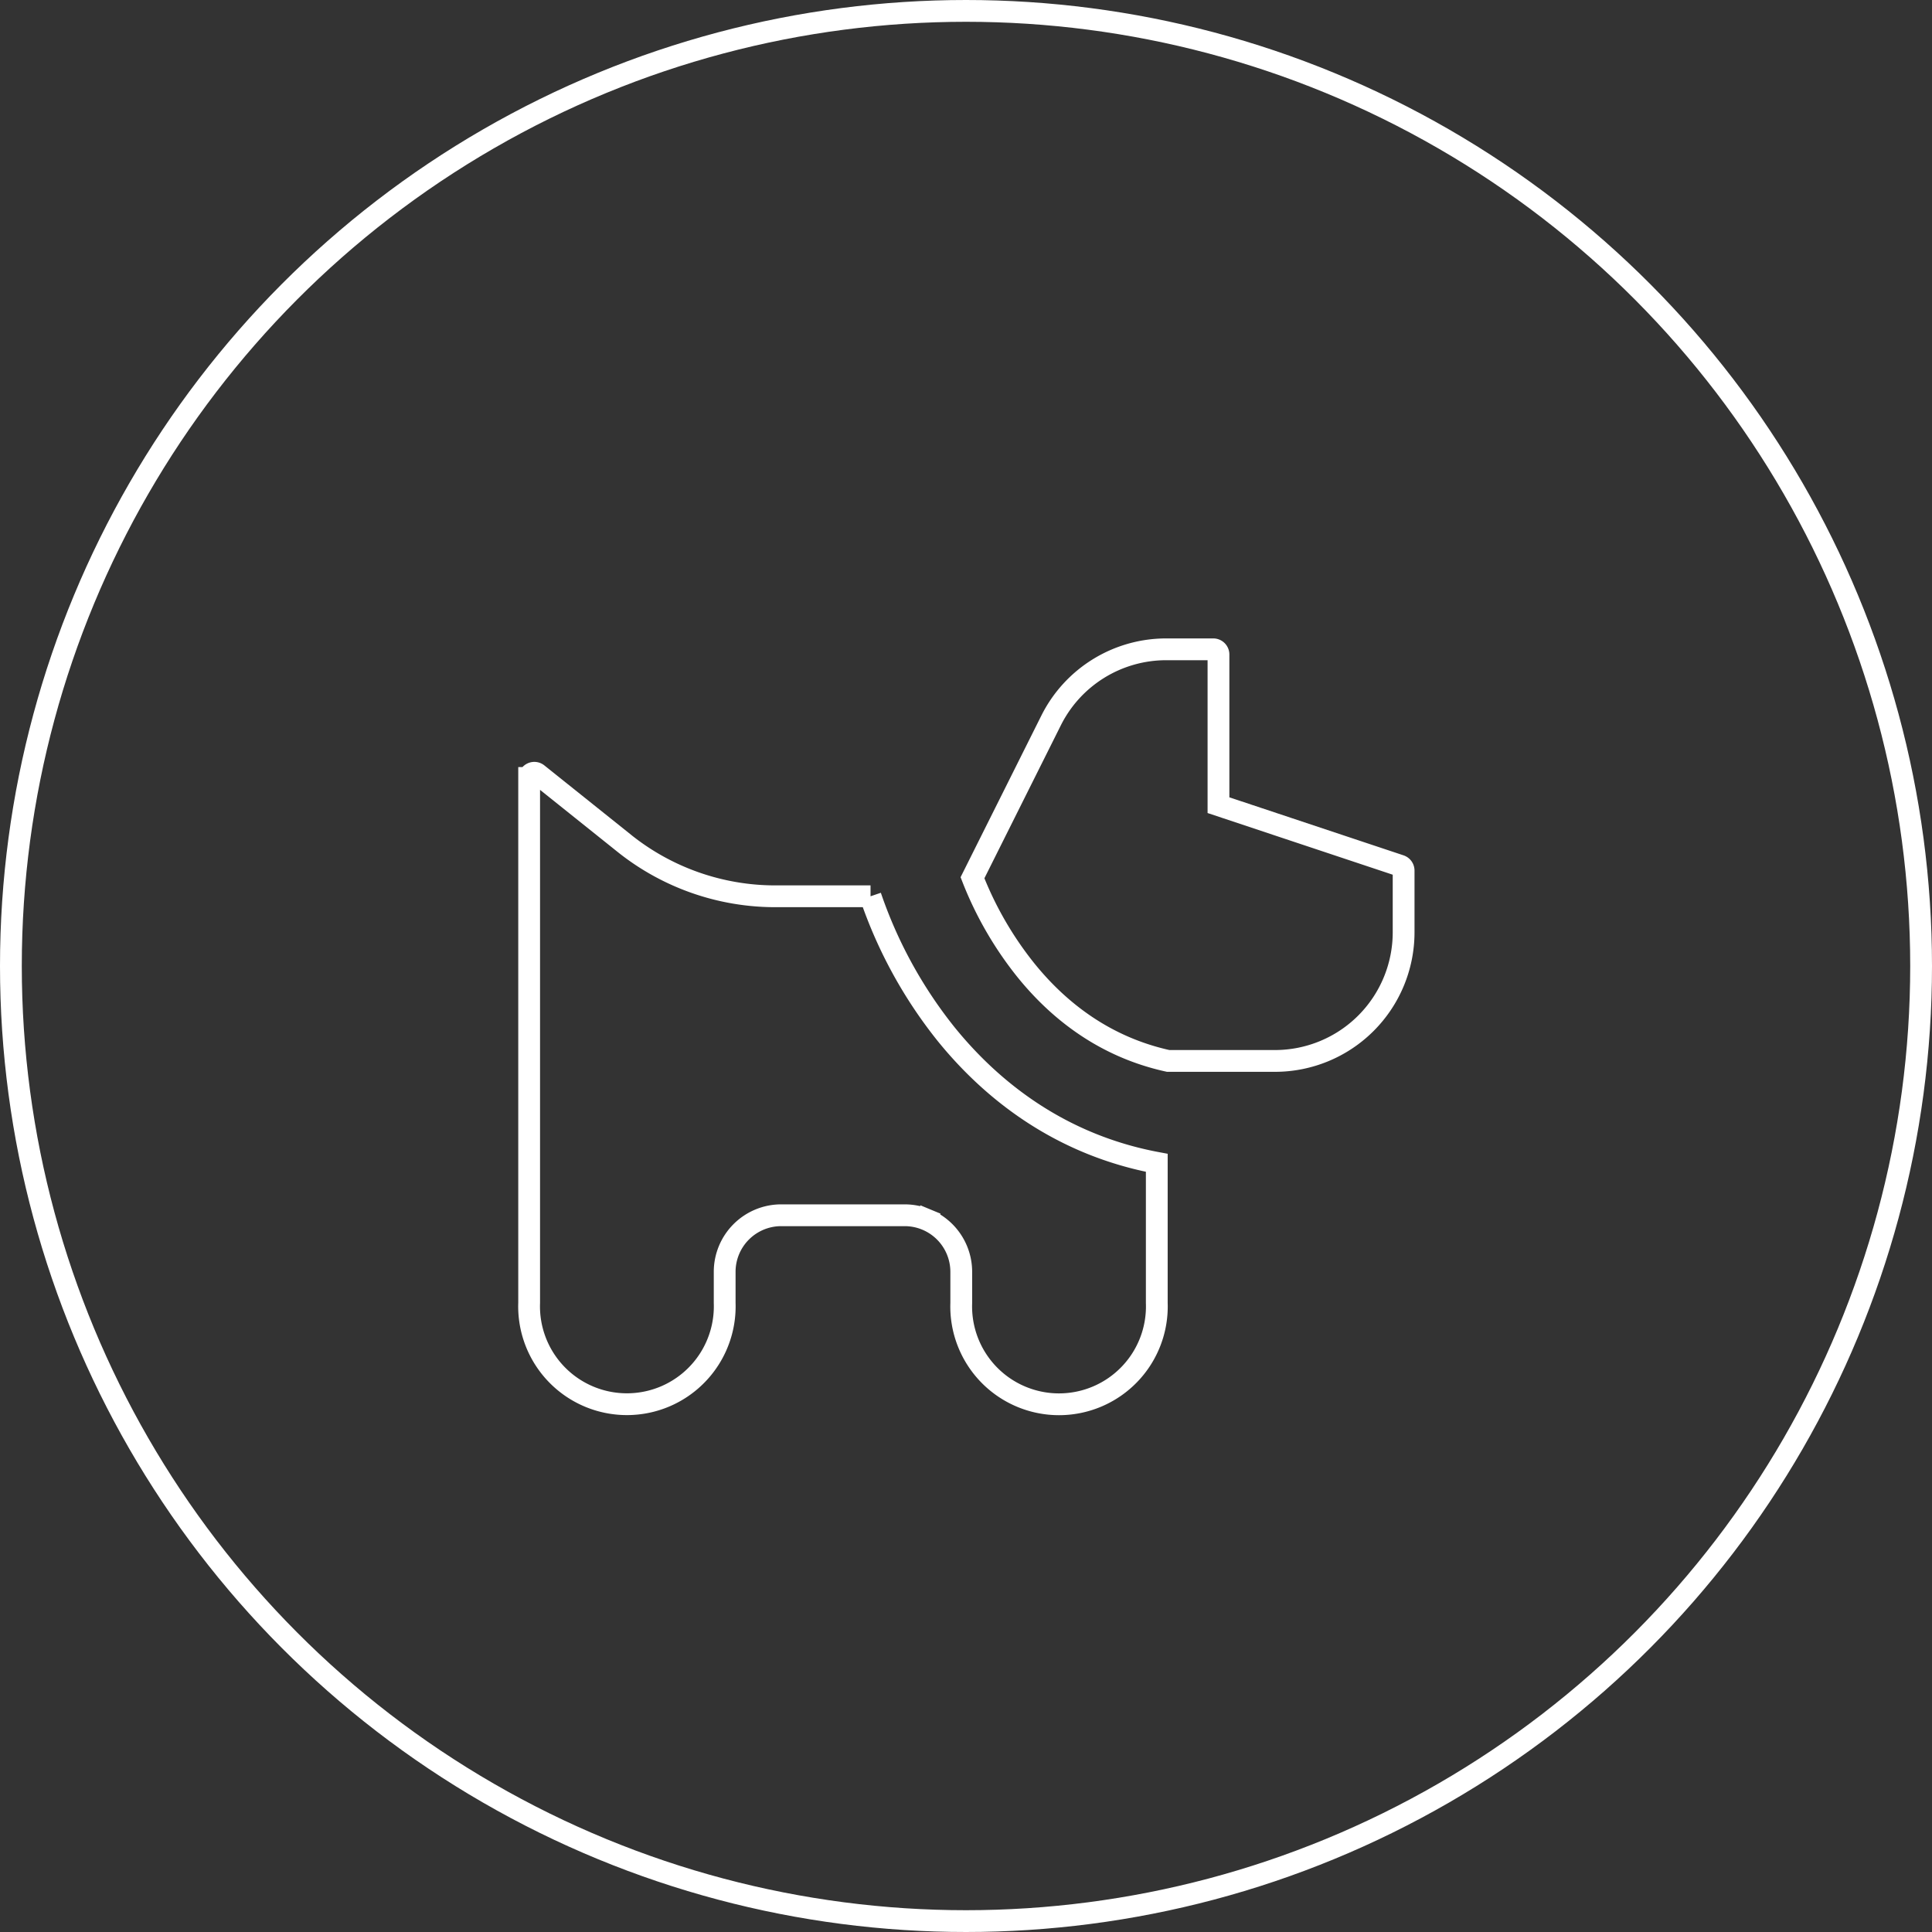 <svg xmlns="http://www.w3.org/2000/svg" width="266" height="266" fill="none"><rect width="100%" height="100%" fill="#333333" stroke="none"/><circle cx="133" cy="133" r="131.5" stroke="#fff" stroke-width="3"/><path stroke="#fff" stroke-width="3" d="M144.713 99.199a17.714 17.714 0 0 1 15.841-9.8h6.493a.715.715 0 0 1 .714.715v20.744l1.026.342 23.979 7.987.002.001a.713.713 0 0 1 .484.676v8.504a17.714 17.714 0 0 1-17.703 17.702h-14.713c-8.544-1.873-14.92-6.715-19.582-12.479a48.594 48.594 0 0 1-7.361-12.742l10.82-21.65Zm-24.857 24.203a62.728 62.728 0 0 0 10.45 19.031l.006.006c6.496 8.004 15.966 15.227 28.955 17.659v19.286l.001.026a13.465 13.465 0 0 1-3.775 9.822 13.467 13.467 0 0 1-23.146-9.822v-4.303a7.797 7.797 0 0 0-2.281-5.508 7.799 7.799 0 0 0-2.527-1.688l-.574 1.386.574-1.386a7.79 7.79 0 0 0-2.98-.593h-16.997a7.784 7.784 0 0 0-5.503 2.278 7.785 7.785 0 0 0-2.285 5.5v4.305a13.471 13.471 0 0 1-8.2 12.862 13.47 13.47 0 0 1-17.832-7.567 13.471 13.471 0 0 1-.889-5.295l.001-.026v-72.259a.713.713 0 0 1 1.16-.561v.001l11.93 9.546v.001a33.282 33.282 0 0 0 20.794 7.299h13.118Z"/></svg>